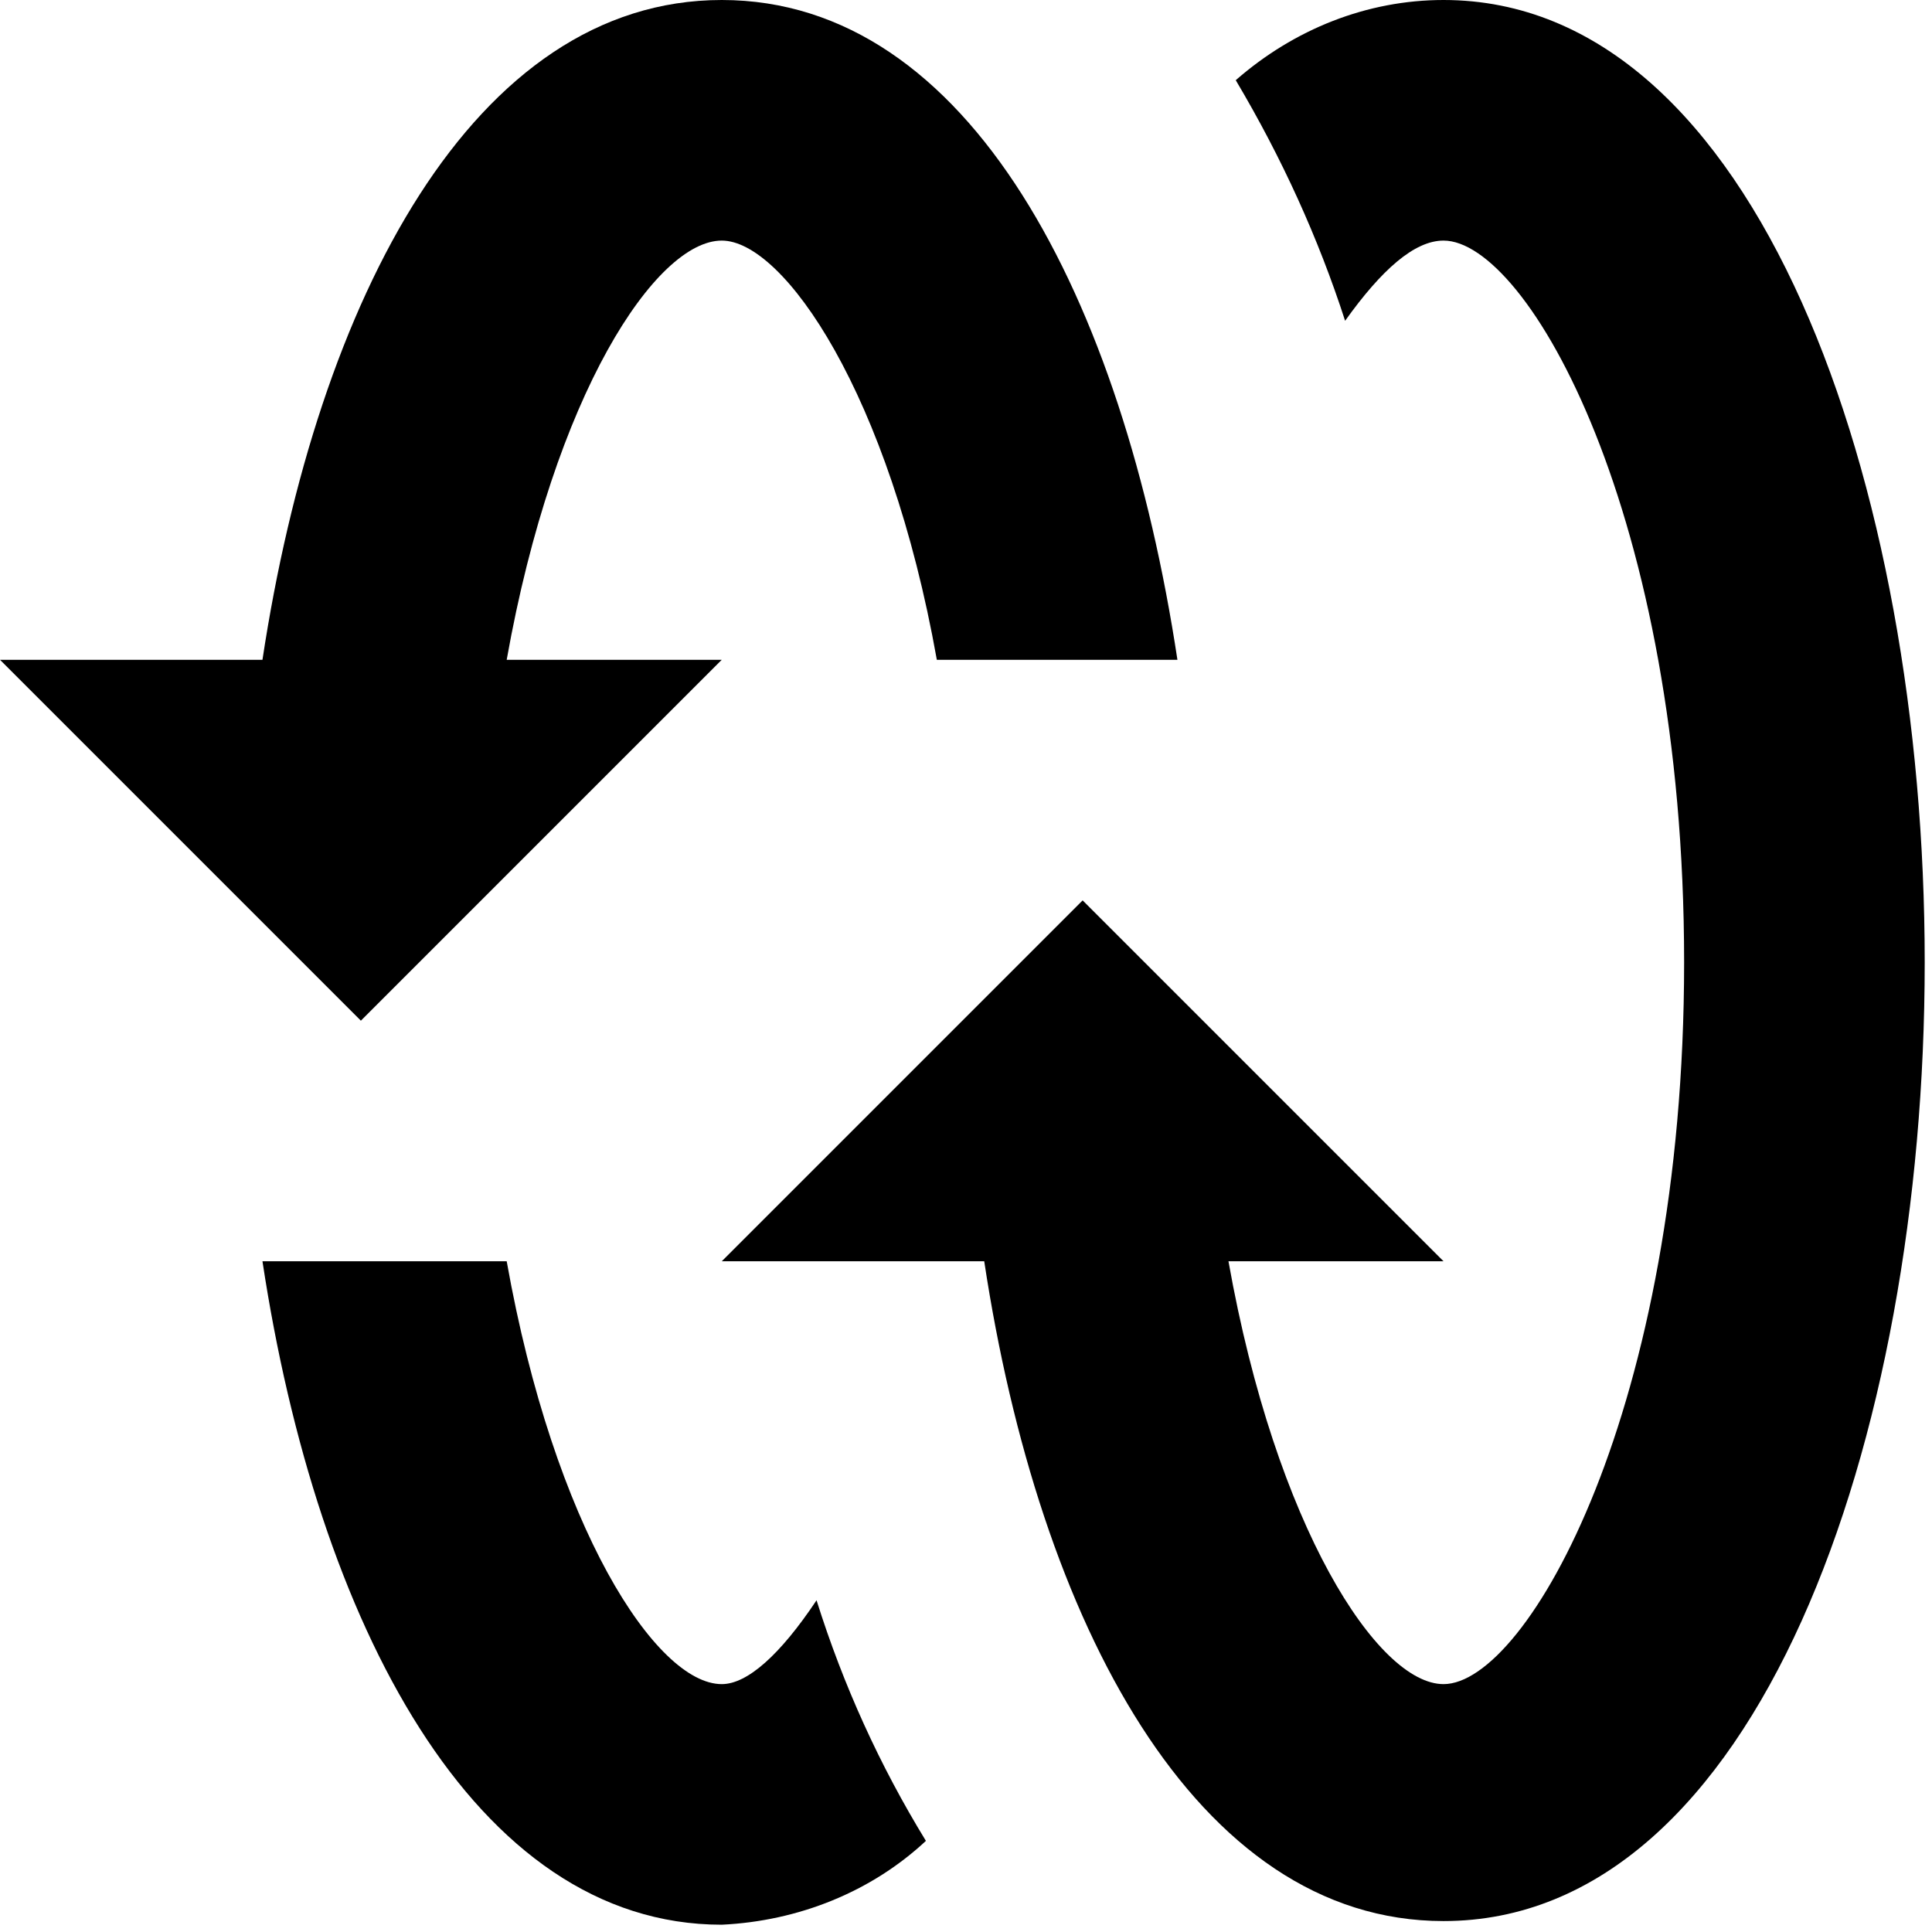 <svg version="1.2" xmlns="http://www.w3.org/2000/svg" viewBox="0 0 53 53" width="53" height="53">
	<title>New Project</title>
	<style>
		.s0 { fill: #000000 } 
	</style>
	<path id="Path 65" class="s0" d="m36.9 8.8c1-1.4 1.9-2.2 2.7-2.2 2.3 0 6.6 7.5 6.6 19.8 0 12.2-4.3 19.8-6.6 19.8-1.8 0-4.6-4.3-5.9-11.6h5.9l-9.9-9.9-9.9 9.9h7.2c1.5 9.9 5.8 18.1 12.6 18.1 8.6 0 13.2-13.2 13.2-26.3 0-13.1-4.6-26.4-13.2-26.4-2.1 0-4.1 0.8-5.7 2.2q1.9 3.2 3 6.6z"/>
	<path id="Path 66" class="s0" d="m13.9 18.1c1.3-7.3 4.1-11.5 5.9-11.5 1.7 0 4.6 4.2 5.9 11.5h6.6c-1.5-9.9-5.7-18.1-12.5-18.1-6.8 0-11.1 8.2-12.6 18.1h-7.2l9.9 9.9 9.9-9.9z"/>
	<path id="Path 67" class="s0" d="m22.4 43.9c-1 1.5-1.9 2.3-2.6 2.3-1.8 0-4.6-4.3-5.9-11.6h-6.7c1.5 9.9 5.8 18.2 12.6 18.2 2.1-0.1 4.1-0.9 5.6-2.3q-1.9-3.1-3-6.6z"/>
</svg>